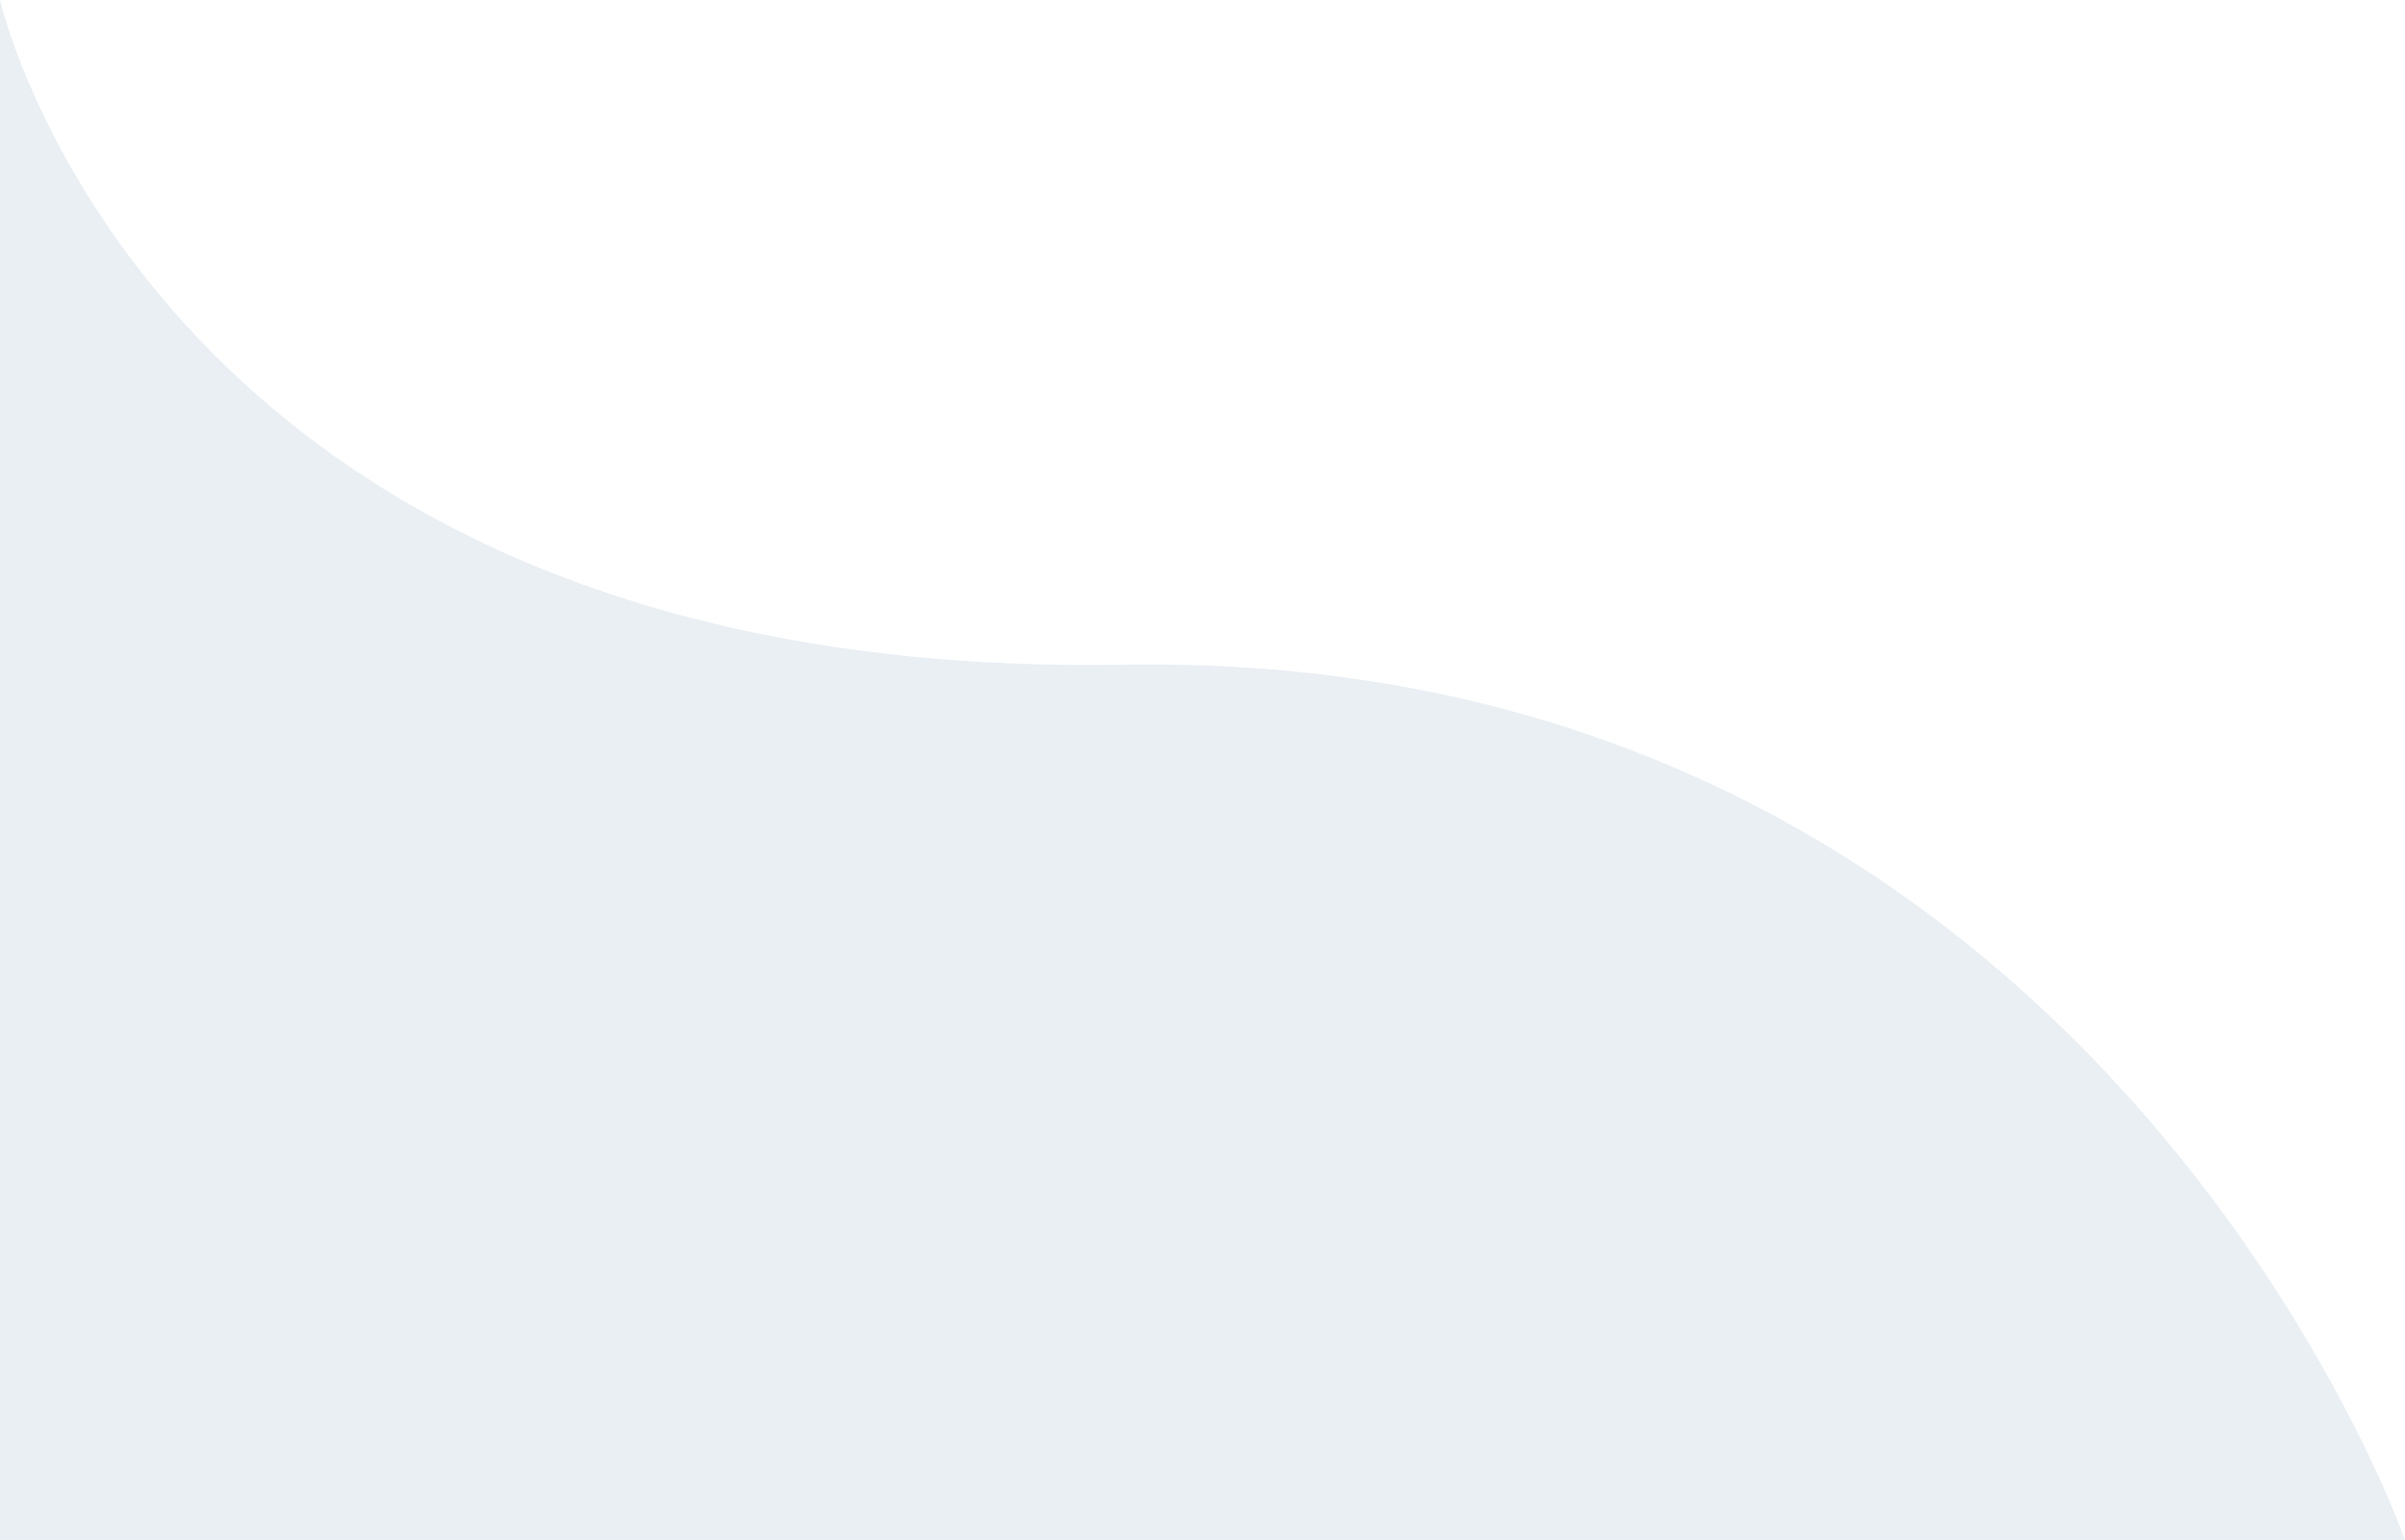 <svg xmlns="http://www.w3.org/2000/svg" width="703.013" height="450.184" viewBox="0 0 703.013 450.184">
  <path id="Path_11070" data-name="Path 11070" d="M1728.321,6874.184s-91.106-260.656-374.506-255.857S1025.308,6424,1025.308,6424v450.184Z" transform="translate(-1025.308 -6424)" fill="#adc3d4" opacity="0.26"/>
</svg>
